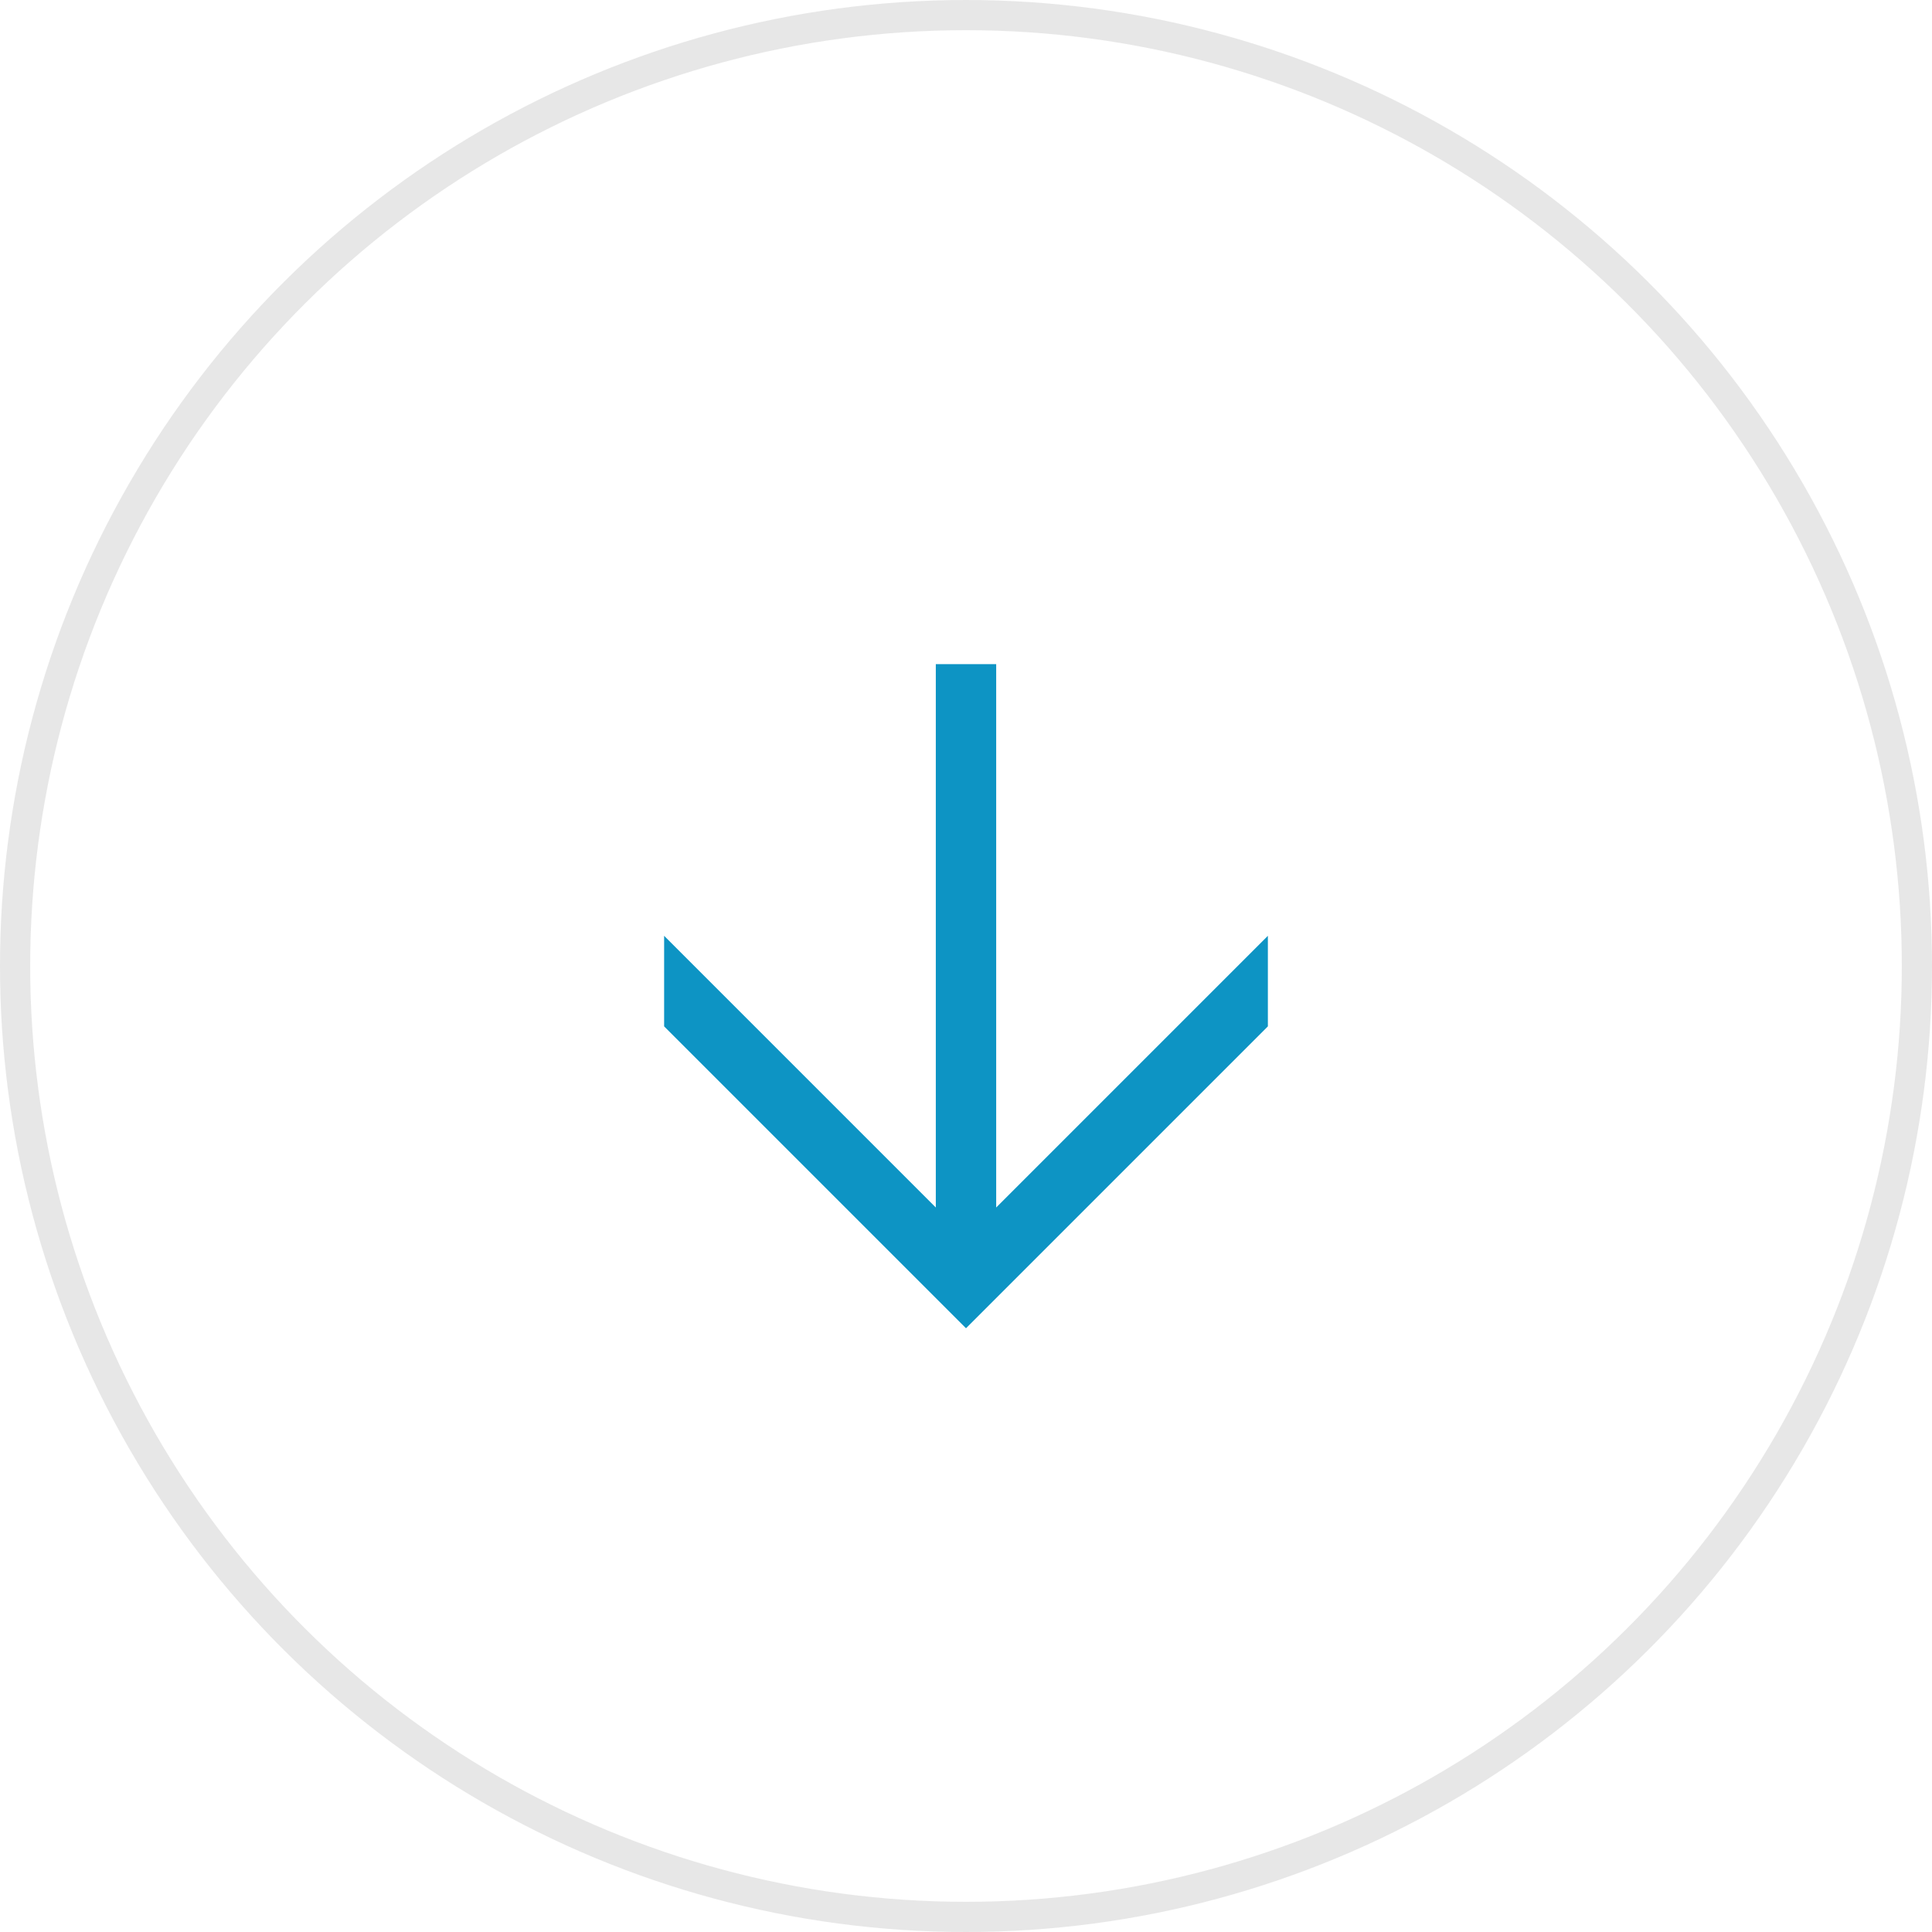 <?xml version="1.0" encoding="UTF-8"?> <svg xmlns="http://www.w3.org/2000/svg" width="64" height="64" viewBox="0 0 64 64" fill="none"><circle opacity="0.1" cx="32" cy="32" r="31.5" transform="rotate(90 32 32)" stroke="#111213"></circle><path d="M42 34L42 31L33 40L33 22L31 22L31 40L22 31L22 34L32 44L42 34Z" fill="#0D94C4"></path></svg> 